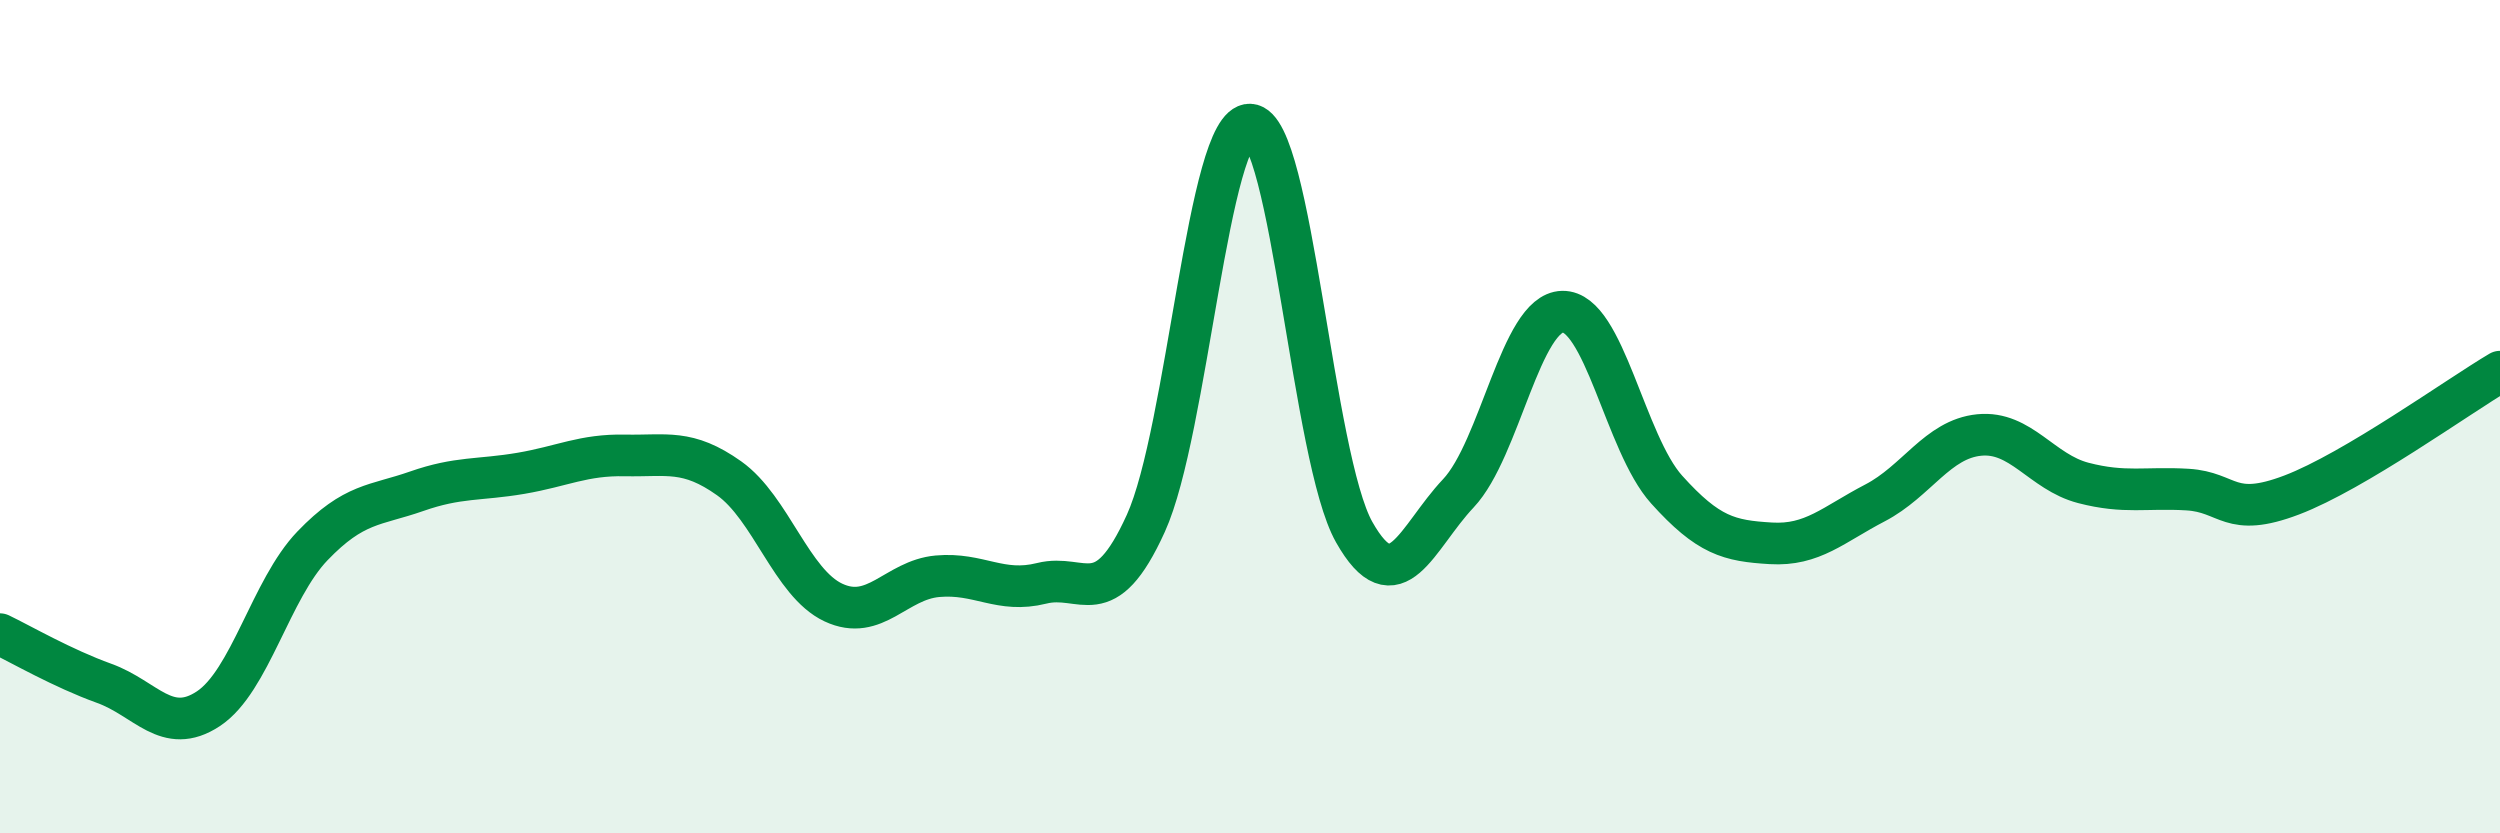 
    <svg width="60" height="20" viewBox="0 0 60 20" xmlns="http://www.w3.org/2000/svg">
      <path
        d="M 0,15.22 C 0.5,15.46 1.5,16.04 2.5,16.4 C 3.5,16.76 4,17.67 5,17.01 C 6,16.35 6.5,14.14 7.5,13.1 C 8.5,12.06 9,12.14 10,11.79 C 11,11.44 11.5,11.53 12.5,11.36 C 13.5,11.19 14,10.91 15,10.93 C 16,10.95 16.5,10.77 17.5,11.48 C 18.5,12.19 19,13.99 20,14.46 C 21,14.93 21.5,13.92 22.5,13.83 C 23.5,13.74 24,14.25 25,14 C 26,13.75 26.5,14.76 27.5,12.56 C 28.5,10.36 29,2.95 30,2.99 C 31,3.03 31.5,11 32.5,12.77 C 33.5,14.54 34,12.9 35,11.84 C 36,10.78 36.5,7.5 37.5,7.48 C 38.5,7.46 39,10.64 40,11.75 C 41,12.86 41.5,12.98 42.5,13.04 C 43.5,13.1 44,12.59 45,12.07 C 46,11.55 46.5,10.54 47.5,10.44 C 48.5,10.34 49,11.33 50,11.59 C 51,11.85 51.5,11.69 52.5,11.75 C 53.5,11.81 53.5,12.45 55,11.88 C 56.5,11.31 59,9.51 60,8.92L60 20L0 20Z"
        fill="#008740"
        opacity="0.1"
        stroke-linecap="round"
        stroke-linejoin="round"
      />
      <path
        d="M 0,15.22 C 0.5,15.46 1.5,16.04 2.5,16.4 C 3.5,16.76 4,17.67 5,17.01 C 6,16.35 6.5,14.14 7.5,13.1 C 8.5,12.06 9,12.14 10,11.79 C 11,11.44 11.5,11.53 12.5,11.36 C 13.5,11.19 14,10.91 15,10.93 C 16,10.95 16.5,10.77 17.5,11.48 C 18.5,12.19 19,13.99 20,14.46 C 21,14.93 21.5,13.92 22.5,13.83 C 23.5,13.74 24,14.25 25,14 C 26,13.75 26.5,14.76 27.5,12.56 C 28.5,10.36 29,2.95 30,2.99 C 31,3.03 31.5,11 32.5,12.77 C 33.5,14.54 34,12.9 35,11.84 C 36,10.78 36.5,7.5 37.5,7.48 C 38.5,7.46 39,10.64 40,11.75 C 41,12.86 41.5,12.98 42.5,13.04 C 43.5,13.1 44,12.59 45,12.07 C 46,11.55 46.5,10.54 47.5,10.44 C 48.5,10.34 49,11.33 50,11.59 C 51,11.85 51.5,11.69 52.5,11.75 C 53.5,11.81 53.5,12.45 55,11.88 C 56.5,11.31 59,9.51 60,8.92"
        stroke="#008740"
        stroke-width="1"
        fill="none"
        stroke-linecap="round"
        stroke-linejoin="round"
      />
    </svg>
  